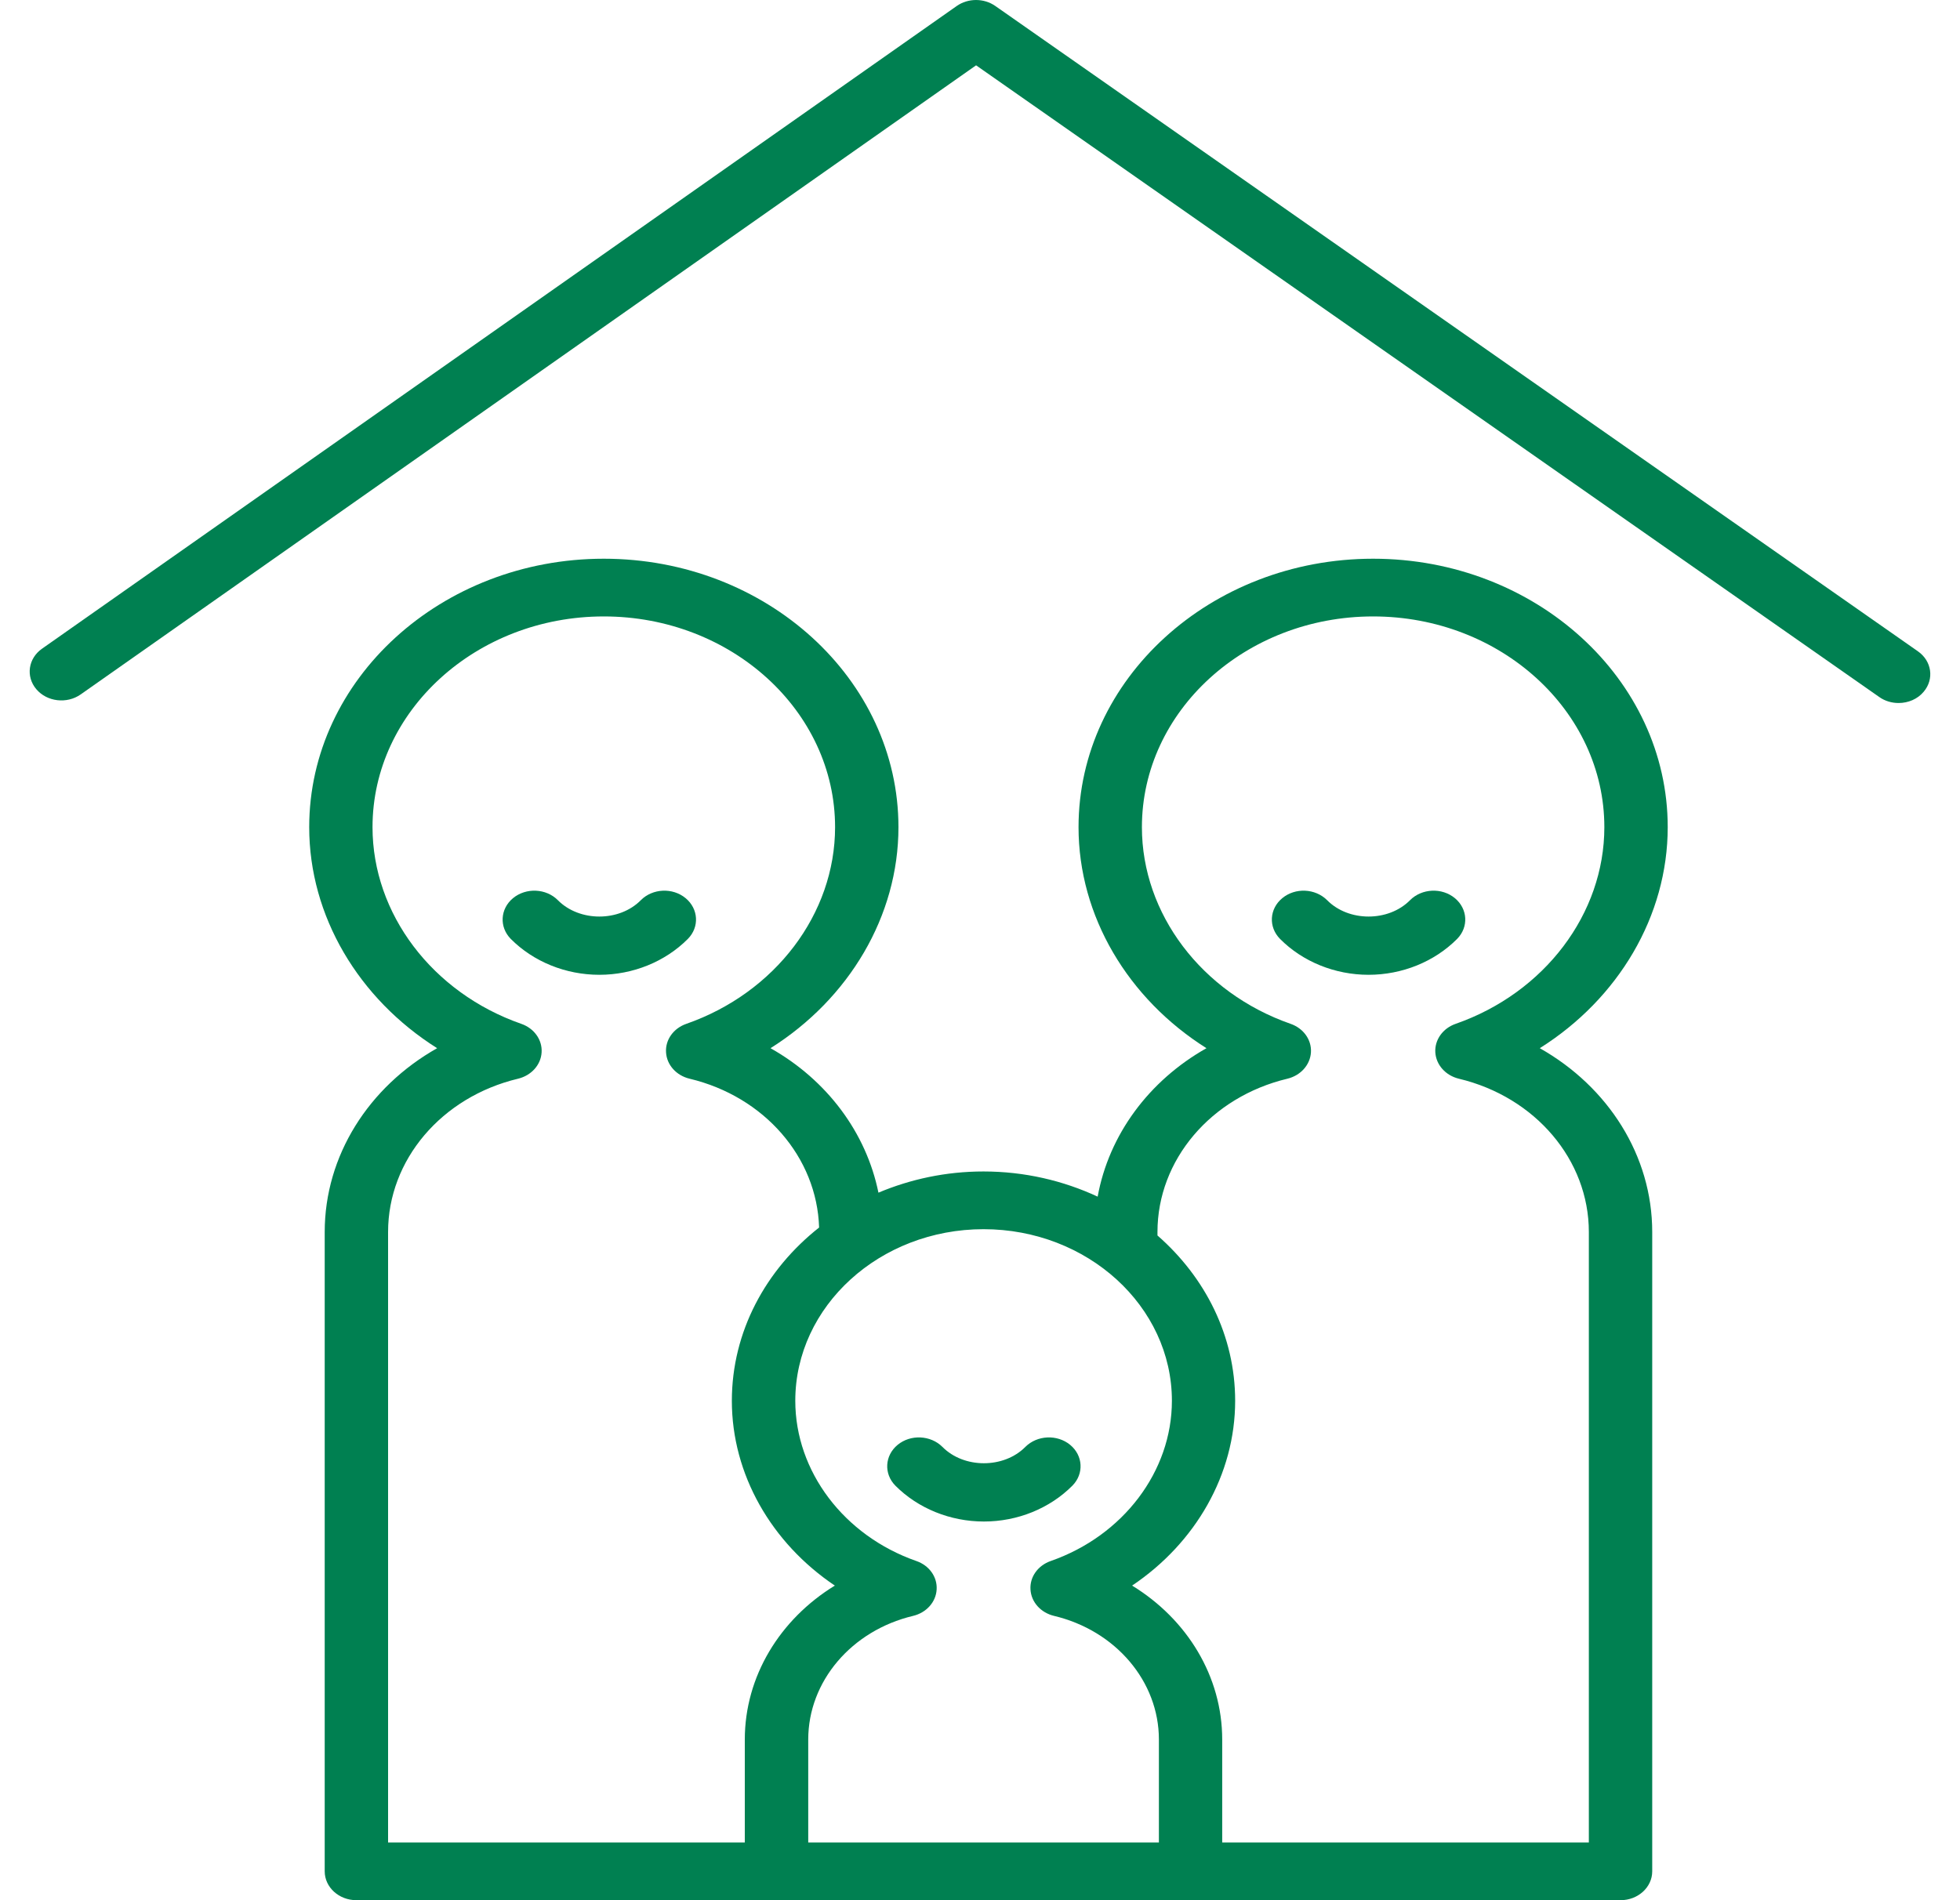 <svg width="33" height="32" viewBox="0 0 33 32" fill="none" xmlns="http://www.w3.org/2000/svg">
<path fill-rule="evenodd" clip-rule="evenodd" d="M31.642 11.739C31.738 11.807 31.853 11.839 31.966 11.839C32.127 11.839 32.285 11.774 32.389 11.649C32.569 11.436 32.525 11.131 32.291 10.968L16.758 0.101C16.566 -0.034 16.299 -0.033 16.108 0.101L0.708 10.924C0.474 11.088 0.431 11.393 0.611 11.606C0.791 11.819 1.126 11.858 1.359 11.694L16.434 1.1L31.642 11.739ZM10.166 10.381C12.313 10.381 14.06 11.973 14.06 13.93C14.06 15.388 13.053 16.719 11.555 17.242C11.339 17.317 11.2 17.511 11.214 17.722C11.226 17.933 11.386 18.112 11.611 18.166C12.871 18.467 13.755 19.491 13.791 20.672C12.893 21.381 12.322 22.425 12.322 23.591C12.322 24.83 12.989 25.985 14.056 26.702C13.129 27.27 12.54 28.233 12.54 29.295V31.028H6.534V20.747C6.534 19.535 7.433 18.474 8.722 18.166C8.946 18.112 9.107 17.933 9.119 17.722C9.132 17.511 8.993 17.317 8.777 17.242C7.279 16.719 6.272 15.388 6.272 13.93C6.272 11.973 8.02 10.381 10.166 10.381ZM19.731 23.59C19.731 24.778 18.911 25.862 17.691 26.288C17.475 26.363 17.336 26.557 17.35 26.768C17.362 26.979 17.522 27.158 17.746 27.212C18.786 27.46 19.512 28.317 19.512 29.294V31.028H13.608V29.294C13.608 28.317 14.334 27.46 15.374 27.212C15.598 27.158 15.758 26.979 15.77 26.768C15.783 26.557 15.646 26.363 15.428 26.288C14.209 25.862 13.39 24.778 13.39 23.59C13.39 21.997 14.812 20.7 16.56 20.7C18.308 20.7 19.731 21.997 19.731 23.59ZM19.488 20.747C19.488 19.535 20.387 18.474 21.675 18.166C21.899 18.112 22.059 17.933 22.072 17.722C22.085 17.511 21.946 17.317 21.73 17.242C20.232 16.719 19.226 15.388 19.226 13.93C19.226 11.973 20.972 10.381 23.119 10.381C25.266 10.381 27.012 11.973 27.012 13.93C27.012 15.388 26.006 16.719 24.508 17.242C24.292 17.317 24.154 17.511 24.166 17.722C24.179 17.933 24.339 18.112 24.563 18.166C25.851 18.474 26.751 19.535 26.751 20.747V31.028H20.578V29.295C20.578 28.233 19.989 27.27 19.061 26.702C20.129 25.985 20.796 24.83 20.796 23.591C20.796 22.496 20.292 21.509 19.488 20.806V20.747ZM7.36 17.652C6.207 18.303 5.467 19.463 5.467 20.747V31.514C5.467 31.782 5.706 32 6.001 32H27.284C27.579 32 27.818 31.782 27.818 31.514V20.747C27.818 19.463 27.078 18.303 25.925 17.652C27.247 16.82 28.079 15.428 28.079 13.93C28.079 11.437 25.854 9.409 23.119 9.409C20.384 9.409 18.159 11.437 18.159 13.93C18.159 15.428 18.992 16.82 20.313 17.652C19.342 18.2 18.67 19.112 18.481 20.152C17.903 19.883 17.251 19.728 16.558 19.728C15.927 19.728 15.329 19.858 14.79 20.085C14.584 19.073 13.923 18.188 12.973 17.652C14.294 16.82 15.127 15.428 15.127 13.93C15.127 11.437 12.901 9.409 10.166 9.409C7.431 9.409 5.206 11.437 5.206 13.93C5.206 15.428 6.039 16.82 7.36 17.652ZM16.566 25.623C17.132 25.623 17.674 25.403 18.056 25.019C18.253 24.819 18.236 24.512 18.018 24.332C17.799 24.152 17.463 24.168 17.264 24.366C16.9 24.734 16.229 24.733 15.867 24.366C15.668 24.168 15.332 24.152 15.113 24.332C14.895 24.512 14.878 24.819 15.075 25.019C15.457 25.403 16 25.623 16.566 25.623ZM11.581 15.812C11.199 16.196 10.656 16.416 10.091 16.416C9.525 16.416 8.982 16.196 8.6 15.812C8.403 15.612 8.42 15.305 8.638 15.125C8.857 14.945 9.194 14.96 9.392 15.159C9.756 15.527 10.427 15.527 10.79 15.159C10.988 14.96 11.325 14.945 11.543 15.125C11.761 15.305 11.779 15.612 11.581 15.812ZM24.533 15.812C24.73 15.612 24.713 15.305 24.495 15.125C24.277 14.945 23.94 14.96 23.741 15.159C23.378 15.527 22.707 15.527 22.344 15.159C22.144 14.96 21.808 14.945 21.59 15.125C21.371 15.305 21.354 15.612 21.552 15.812C21.933 16.196 22.477 16.416 23.042 16.416C23.608 16.416 24.151 16.196 24.533 15.812Z" fill="#008051"/>
</svg>
